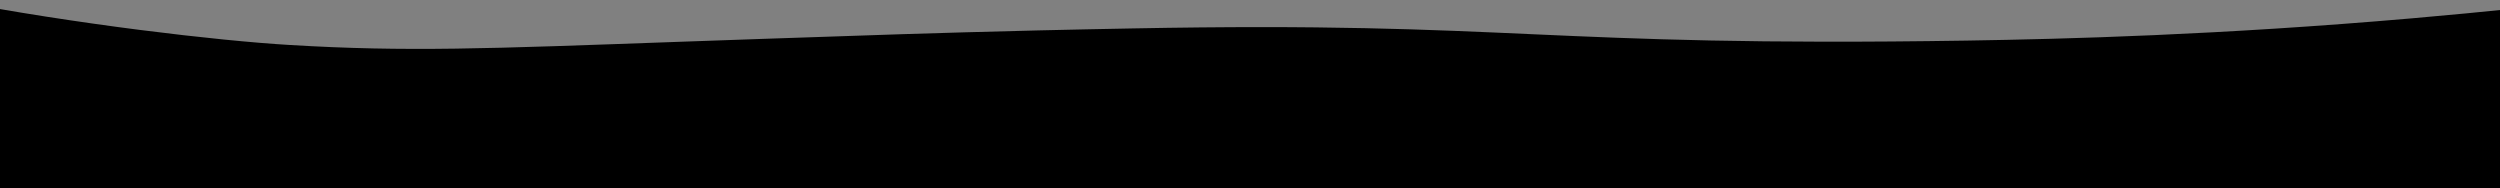 <?xml version="1.0" encoding="utf-8"?>
<!-- Generator: Adobe Illustrator 27.8.0, SVG Export Plug-In . SVG Version: 6.00 Build 0)  -->
<svg version="1.1" xmlns="http://www.w3.org/2000/svg" xmlns:xlink="http://www.w3.org/1999/xlink" x="0px" y="0px"
	 viewBox="0 0 3000 226.2" style="enable-background:new 0 0 3000 226.2;" xml:space="preserve">
<rect x="0" y="0" width="3000" height="226.2" fill="#808080" stroke="none"/>
<style type="text/css">
	.st0{fill:#FFFFFF;}
</style>
<g id="Layer_1">
	<path d="M3111.1,0c-52.3,6.1-127,14.2-216.8,22c-231.9,20.1-415.4,24.8-533.4,26.7c-513.6,8.1-540.3-23.4-1001.5-14.6
		c-39,0.7-74.2,1.5-113.9,2.4c-63.6,1.5-116.6,3.1-162.3,4.5c-130.8,4.2-226.8,7.8-266.2,9.1C582.4,58.5,488.8,62.4,348,54
		C260.3,48.8,90.9,28.9-60.2,0C-46.9,105.8-13.3,220.1,0,325.9h2997.6C3035.5,217.3,3073.3,108.6,3111.1,0z"/>
	<path class="st0" d="M46.5-93.8"/>
	<path class="st0" d="M2943.4-19.3"/>
</g>
<g id="Layer_2">
</g>
<g id="Layer_3">
</g>
</svg>
